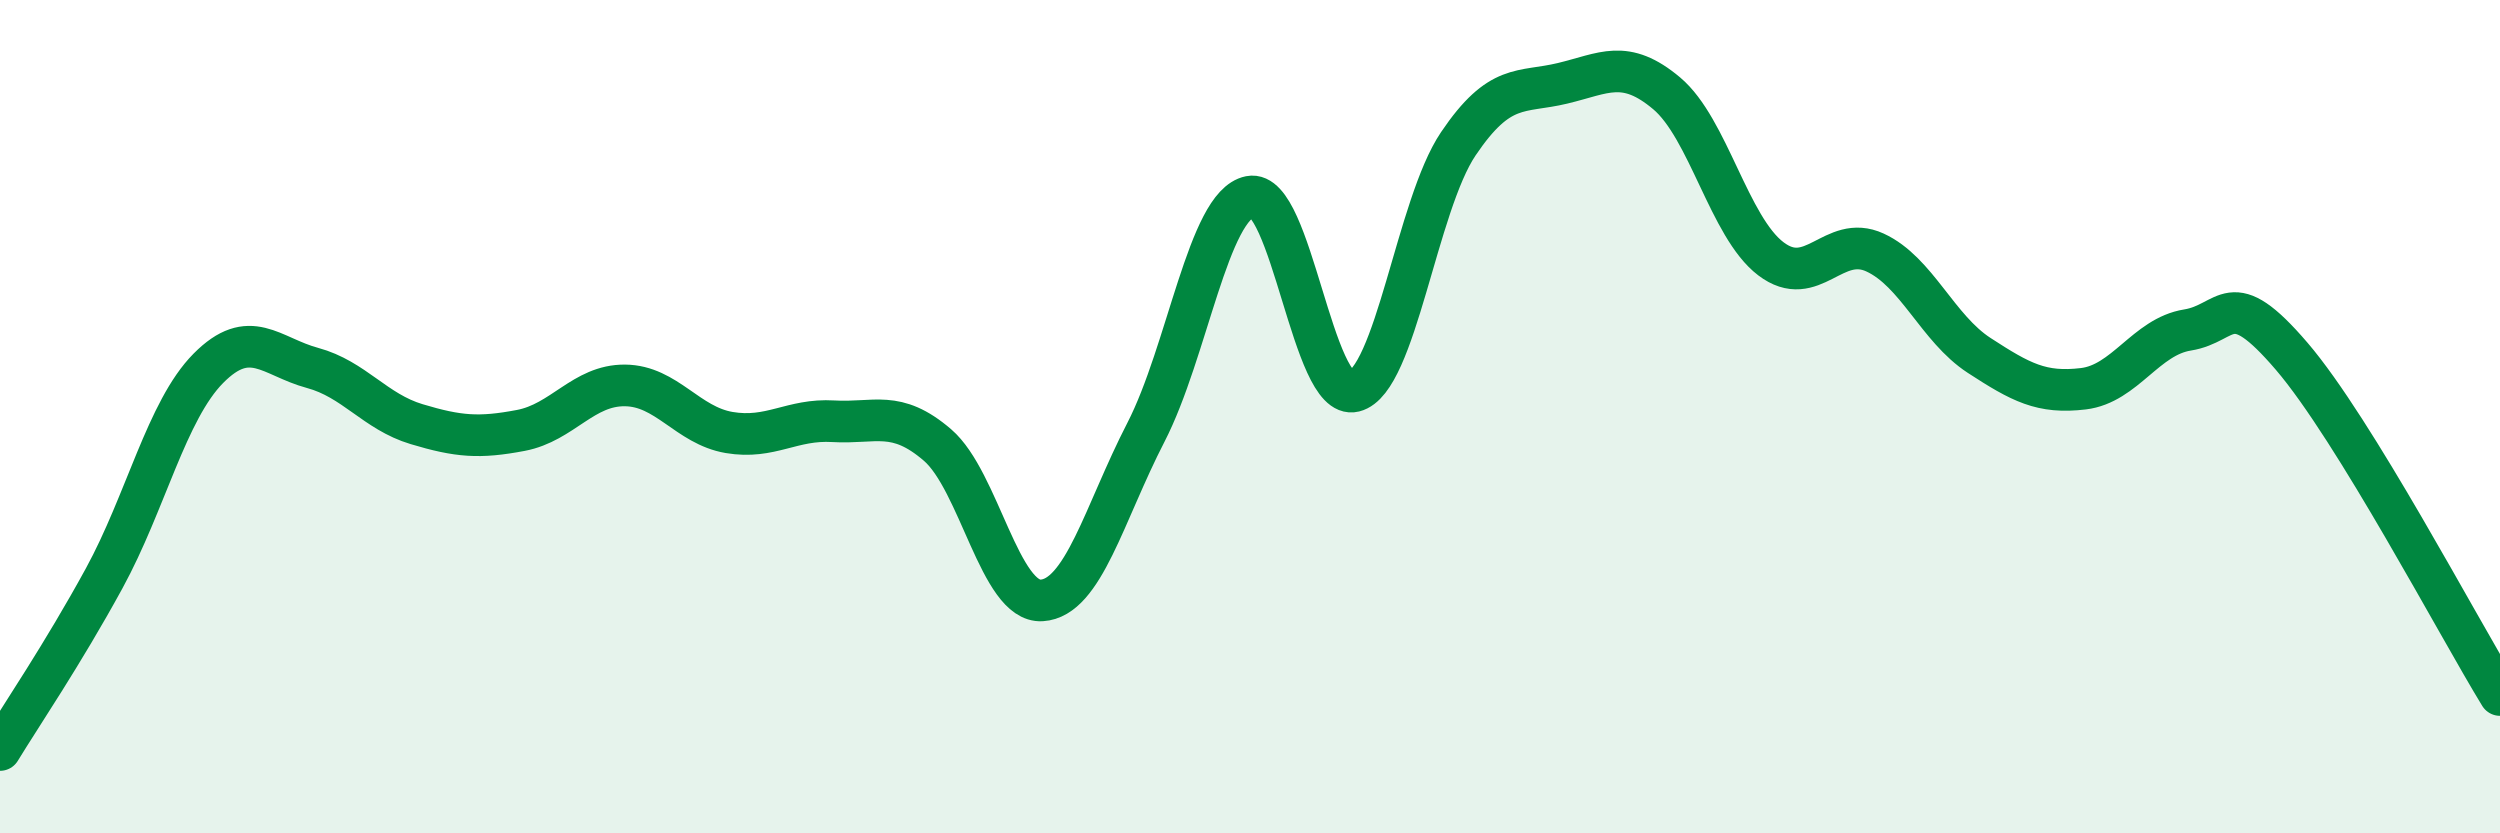 
    <svg width="60" height="20" viewBox="0 0 60 20" xmlns="http://www.w3.org/2000/svg">
      <path
        d="M 0,18 C 0.5,17.18 1.5,15.71 2.5,13.88 C 3.5,12.05 4,9.85 5,8.84 C 6,7.83 6.5,8.56 7.5,8.83 C 8.5,9.1 9,9.88 10,10.18 C 11,10.48 11.5,10.52 12.5,10.33 C 13.5,10.14 14,9.24 15,9.25 C 16,9.26 16.5,10.21 17.5,10.38 C 18.5,10.55 19,10.05 20,10.11 C 21,10.17 21.5,9.82 22.5,10.68 C 23.5,11.54 24,14.47 25,14.41 C 26,14.35 26.5,12.32 27.5,10.38 C 28.5,8.44 29,4.92 30,4.72 C 31,4.52 31.5,9.64 32.5,9.39 C 33.5,9.14 34,4.93 35,3.45 C 36,1.97 36.5,2.24 37.5,2 C 38.5,1.76 39,1.4 40,2.24 C 41,3.08 41.5,5.45 42.5,6.21 C 43.5,6.97 44,5.6 45,6.06 C 46,6.52 46.5,7.88 47.5,8.53 C 48.5,9.18 49,9.45 50,9.33 C 51,9.21 51.5,8.08 52.5,7.92 C 53.5,7.76 53.5,6.8 55,8.55 C 56.5,10.3 59,15.05 60,16.68L60 20L0 20Z"
        fill="#008740"
        opacity="0.1"
        stroke-linecap="round"
        stroke-linejoin="round"
      />
      <path
        d="M 0,18 C 0.5,17.18 1.5,15.71 2.5,13.88 C 3.5,12.05 4,9.85 5,8.84 C 6,7.83 6.5,8.56 7.5,8.83 C 8.5,9.1 9,9.88 10,10.18 C 11,10.48 11.5,10.52 12.5,10.33 C 13.5,10.14 14,9.24 15,9.25 C 16,9.26 16.5,10.21 17.5,10.38 C 18.5,10.55 19,10.05 20,10.11 C 21,10.17 21.5,9.82 22.5,10.68 C 23.5,11.54 24,14.47 25,14.41 C 26,14.35 26.5,12.32 27.5,10.38 C 28.5,8.44 29,4.92 30,4.72 C 31,4.52 31.5,9.64 32.5,9.39 C 33.5,9.14 34,4.93 35,3.45 C 36,1.97 36.5,2.24 37.5,2 C 38.5,1.76 39,1.4 40,2.24 C 41,3.08 41.5,5.45 42.5,6.21 C 43.5,6.97 44,5.6 45,6.06 C 46,6.52 46.5,7.88 47.5,8.53 C 48.5,9.18 49,9.45 50,9.33 C 51,9.21 51.5,8.08 52.5,7.92 C 53.5,7.76 53.5,6.8 55,8.55 C 56.5,10.3 59,15.05 60,16.68"
        stroke="#008740"
        stroke-width="1"
        fill="none"
        stroke-linecap="round"
        stroke-linejoin="round"
      />
    </svg>
  